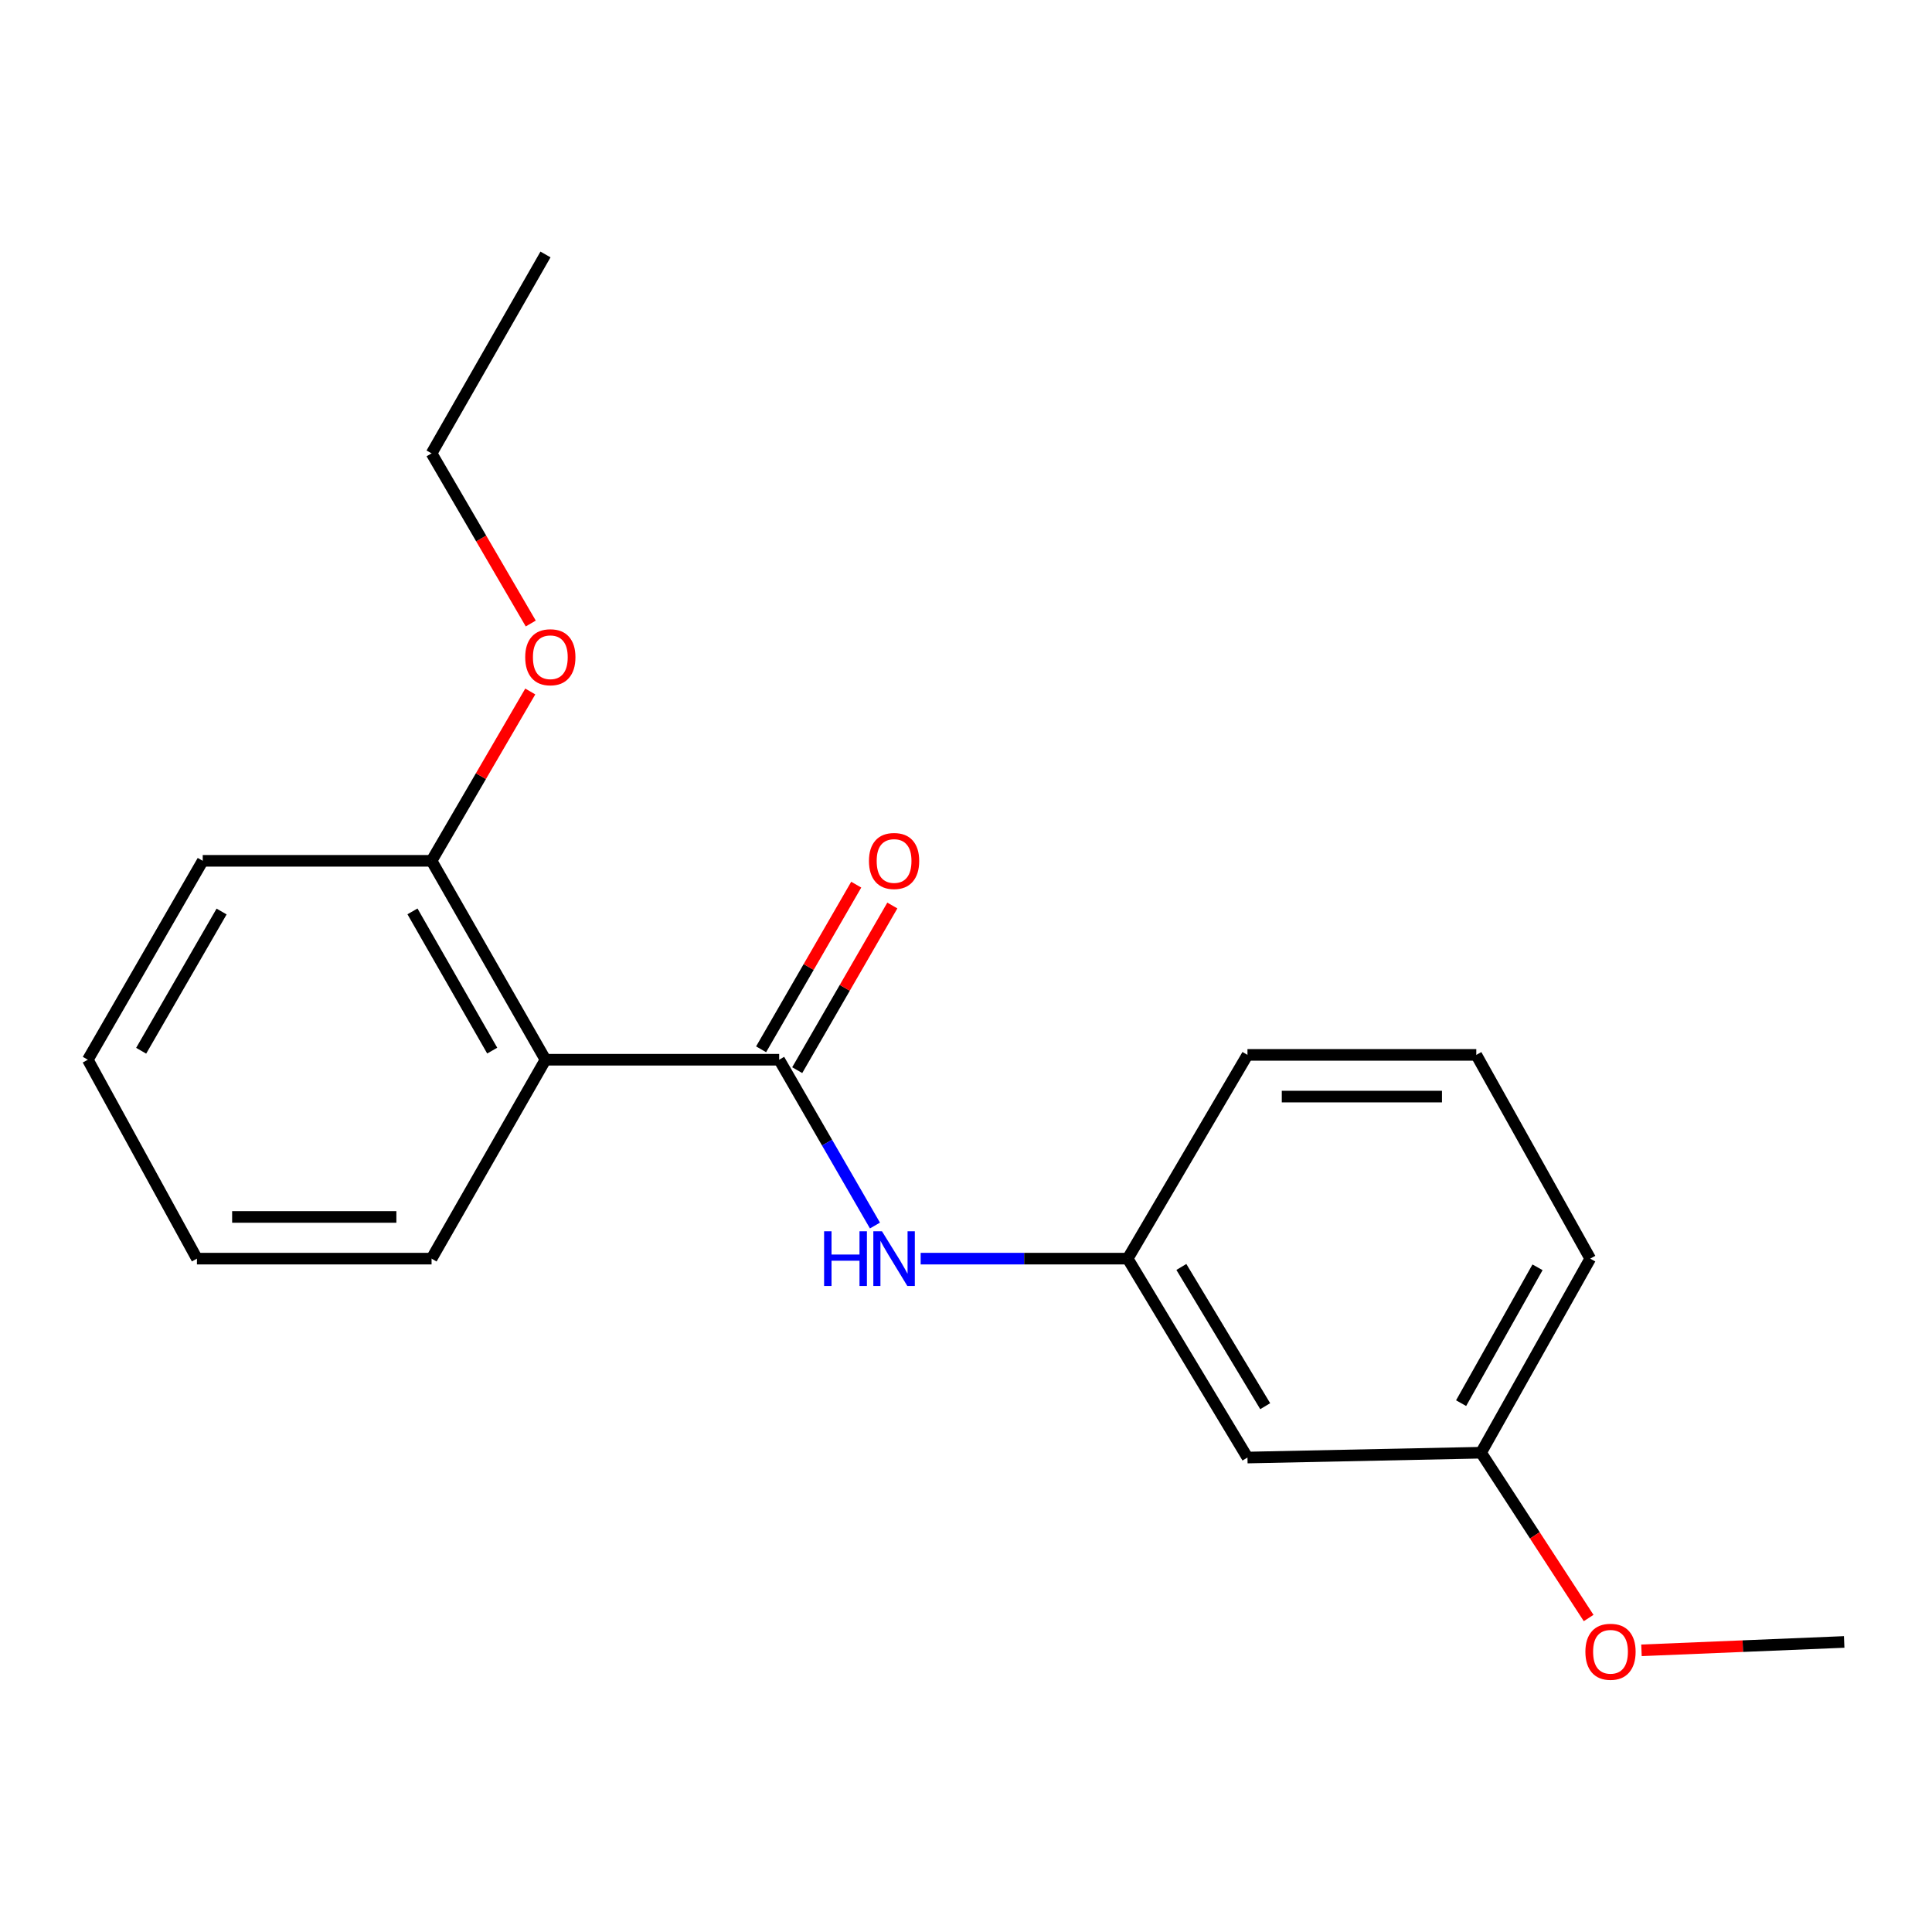 <?xml version='1.0' encoding='iso-8859-1'?>
<svg version='1.1' baseProfile='full'
              xmlns='http://www.w3.org/2000/svg'
                      xmlns:rdkit='http://www.rdkit.org/xml'
                      xmlns:xlink='http://www.w3.org/1999/xlink'
                  xml:space='preserve'
width='1000px' height='1000px' viewBox='0 0 1000 1000'>
<!-- END OF HEADER -->
<rect style='opacity:1.0;fill:#FFFFFF;stroke:none' width='1000' height='1000' x='0' y='0'> </rect>
<path class='bond-0' d='M 403.293,548.514 L 282.343,548.514' style='fill:none;fill-rule:evenodd;stroke:#000000;stroke-width:6px;stroke-linecap:butt;stroke-linejoin:miter;stroke-opacity:1' />
<path class='bond-1' d='M 403.293,548.514 L 428.084,591.425' style='fill:none;fill-rule:evenodd;stroke:#000000;stroke-width:6px;stroke-linecap:butt;stroke-linejoin:miter;stroke-opacity:1' />
<path class='bond-1' d='M 428.084,591.425 L 452.875,634.336' style='fill:none;fill-rule:evenodd;stroke:#0000FF;stroke-width:6px;stroke-linecap:butt;stroke-linejoin:miter;stroke-opacity:1' />
<path class='bond-2' d='M 412.636,553.912 L 437.254,511.302' style='fill:none;fill-rule:evenodd;stroke:#000000;stroke-width:6px;stroke-linecap:butt;stroke-linejoin:miter;stroke-opacity:1' />
<path class='bond-2' d='M 437.254,511.302 L 461.871,468.691' style='fill:none;fill-rule:evenodd;stroke:#FF0000;stroke-width:6px;stroke-linecap:butt;stroke-linejoin:miter;stroke-opacity:1' />
<path class='bond-2' d='M 393.949,543.117 L 418.567,500.506' style='fill:none;fill-rule:evenodd;stroke:#000000;stroke-width:6px;stroke-linecap:butt;stroke-linejoin:miter;stroke-opacity:1' />
<path class='bond-2' d='M 418.567,500.506 L 443.185,457.895' style='fill:none;fill-rule:evenodd;stroke:#FF0000;stroke-width:6px;stroke-linecap:butt;stroke-linejoin:miter;stroke-opacity:1' />
<path class='bond-3' d='M 282.343,548.514 L 223.379,445.561' style='fill:none;fill-rule:evenodd;stroke:#000000;stroke-width:6px;stroke-linecap:butt;stroke-linejoin:miter;stroke-opacity:1' />
<path class='bond-3' d='M 254.771,543.797 L 213.496,471.729' style='fill:none;fill-rule:evenodd;stroke:#000000;stroke-width:6px;stroke-linecap:butt;stroke-linejoin:miter;stroke-opacity:1' />
<path class='bond-7' d='M 282.343,548.514 L 223.379,651.468' style='fill:none;fill-rule:evenodd;stroke:#000000;stroke-width:6px;stroke-linecap:butt;stroke-linejoin:miter;stroke-opacity:1' />
<path class='bond-4' d='M 476.535,651.468 L 530.111,651.468' style='fill:none;fill-rule:evenodd;stroke:#0000FF;stroke-width:6px;stroke-linecap:butt;stroke-linejoin:miter;stroke-opacity:1' />
<path class='bond-4' d='M 530.111,651.468 L 583.687,651.468' style='fill:none;fill-rule:evenodd;stroke:#000000;stroke-width:6px;stroke-linecap:butt;stroke-linejoin:miter;stroke-opacity:1' />
<path class='bond-8' d='M 223.379,445.561 L 248.923,401.737' style='fill:none;fill-rule:evenodd;stroke:#000000;stroke-width:6px;stroke-linecap:butt;stroke-linejoin:miter;stroke-opacity:1' />
<path class='bond-8' d='M 248.923,401.737 L 274.467,357.913' style='fill:none;fill-rule:evenodd;stroke:#FF0000;stroke-width:6px;stroke-linecap:butt;stroke-linejoin:miter;stroke-opacity:1' />
<path class='bond-12' d='M 223.379,445.561 L 104.934,445.561' style='fill:none;fill-rule:evenodd;stroke:#000000;stroke-width:6px;stroke-linecap:butt;stroke-linejoin:miter;stroke-opacity:1' />
<path class='bond-5' d='M 583.687,651.468 L 645.684,754.422' style='fill:none;fill-rule:evenodd;stroke:#000000;stroke-width:6px;stroke-linecap:butt;stroke-linejoin:miter;stroke-opacity:1' />
<path class='bond-5' d='M 611.474,655.778 L 654.872,727.846' style='fill:none;fill-rule:evenodd;stroke:#000000;stroke-width:6px;stroke-linecap:butt;stroke-linejoin:miter;stroke-opacity:1' />
<path class='bond-11' d='M 583.687,651.468 L 645.684,546.009' style='fill:none;fill-rule:evenodd;stroke:#000000;stroke-width:6px;stroke-linecap:butt;stroke-linejoin:miter;stroke-opacity:1' />
<path class='bond-6' d='M 645.684,754.422 L 766.598,751.916' style='fill:none;fill-rule:evenodd;stroke:#000000;stroke-width:6px;stroke-linecap:butt;stroke-linejoin:miter;stroke-opacity:1' />
<path class='bond-9' d='M 766.598,751.916 L 794.438,794.698' style='fill:none;fill-rule:evenodd;stroke:#000000;stroke-width:6px;stroke-linecap:butt;stroke-linejoin:miter;stroke-opacity:1' />
<path class='bond-9' d='M 794.438,794.698 L 822.278,837.479' style='fill:none;fill-rule:evenodd;stroke:#FF0000;stroke-width:6px;stroke-linecap:butt;stroke-linejoin:miter;stroke-opacity:1' />
<path class='bond-20' d='M 766.598,751.916 L 823.105,651.468' style='fill:none;fill-rule:evenodd;stroke:#000000;stroke-width:6px;stroke-linecap:butt;stroke-linejoin:miter;stroke-opacity:1' />
<path class='bond-20' d='M 756.265,726.268 L 795.82,655.954' style='fill:none;fill-rule:evenodd;stroke:#000000;stroke-width:6px;stroke-linecap:butt;stroke-linejoin:miter;stroke-opacity:1' />
<path class='bond-16' d='M 223.379,651.468 L 101.937,651.468' style='fill:none;fill-rule:evenodd;stroke:#000000;stroke-width:6px;stroke-linecap:butt;stroke-linejoin:miter;stroke-opacity:1' />
<path class='bond-16' d='M 205.162,629.887 L 120.153,629.887' style='fill:none;fill-rule:evenodd;stroke:#000000;stroke-width:6px;stroke-linecap:butt;stroke-linejoin:miter;stroke-opacity:1' />
<path class='bond-14' d='M 274.721,322.73 L 249.05,278.698' style='fill:none;fill-rule:evenodd;stroke:#FF0000;stroke-width:6px;stroke-linecap:butt;stroke-linejoin:miter;stroke-opacity:1' />
<path class='bond-14' d='M 249.05,278.698 L 223.379,234.666' style='fill:none;fill-rule:evenodd;stroke:#000000;stroke-width:6px;stroke-linecap:butt;stroke-linejoin:miter;stroke-opacity:1' />
<path class='bond-15' d='M 849.622,854.207 L 902.084,852.039' style='fill:none;fill-rule:evenodd;stroke:#FF0000;stroke-width:6px;stroke-linecap:butt;stroke-linejoin:miter;stroke-opacity:1' />
<path class='bond-15' d='M 902.084,852.039 L 954.545,849.87' style='fill:none;fill-rule:evenodd;stroke:#000000;stroke-width:6px;stroke-linecap:butt;stroke-linejoin:miter;stroke-opacity:1' />
<path class='bond-10' d='M 764.128,546.009 L 645.684,546.009' style='fill:none;fill-rule:evenodd;stroke:#000000;stroke-width:6px;stroke-linecap:butt;stroke-linejoin:miter;stroke-opacity:1' />
<path class='bond-10' d='M 746.362,567.59 L 663.451,567.59' style='fill:none;fill-rule:evenodd;stroke:#000000;stroke-width:6px;stroke-linecap:butt;stroke-linejoin:miter;stroke-opacity:1' />
<path class='bond-13' d='M 764.128,546.009 L 823.105,651.468' style='fill:none;fill-rule:evenodd;stroke:#000000;stroke-width:6px;stroke-linecap:butt;stroke-linejoin:miter;stroke-opacity:1' />
<path class='bond-19' d='M 104.934,445.561 L 45.455,548.514' style='fill:none;fill-rule:evenodd;stroke:#000000;stroke-width:6px;stroke-linecap:butt;stroke-linejoin:miter;stroke-opacity:1' />
<path class='bond-19' d='M 114.699,471.8 L 73.063,543.867' style='fill:none;fill-rule:evenodd;stroke:#000000;stroke-width:6px;stroke-linecap:butt;stroke-linejoin:miter;stroke-opacity:1' />
<path class='bond-17' d='M 223.379,234.666 L 282.343,131.712' style='fill:none;fill-rule:evenodd;stroke:#000000;stroke-width:6px;stroke-linecap:butt;stroke-linejoin:miter;stroke-opacity:1' />
<path class='bond-18' d='M 101.937,651.468 L 45.455,548.514' style='fill:none;fill-rule:evenodd;stroke:#000000;stroke-width:6px;stroke-linecap:butt;stroke-linejoin:miter;stroke-opacity:1' />
<path  class='atom-2' d='M 426.553 637.308
L 430.393 637.308
L 430.393 649.348
L 444.873 649.348
L 444.873 637.308
L 448.713 637.308
L 448.713 665.628
L 444.873 665.628
L 444.873 652.548
L 430.393 652.548
L 430.393 665.628
L 426.553 665.628
L 426.553 637.308
' fill='#0000FF'/>
<path  class='atom-2' d='M 456.513 637.308
L 465.793 652.308
Q 466.713 653.788, 468.193 656.468
Q 469.673 659.148, 469.753 659.308
L 469.753 637.308
L 473.513 637.308
L 473.513 665.628
L 469.633 665.628
L 459.673 649.228
Q 458.513 647.308, 457.273 645.108
Q 456.073 642.908, 455.713 642.228
L 455.713 665.628
L 452.033 665.628
L 452.033 637.308
L 456.513 637.308
' fill='#0000FF'/>
<path  class='atom-3' d='M 449.773 445.641
Q 449.773 438.841, 453.133 435.041
Q 456.493 431.241, 462.773 431.241
Q 469.053 431.241, 472.413 435.041
Q 475.773 438.841, 475.773 445.641
Q 475.773 452.521, 472.373 456.441
Q 468.973 460.321, 462.773 460.321
Q 456.533 460.321, 453.133 456.441
Q 449.773 452.561, 449.773 445.641
M 462.773 457.121
Q 467.093 457.121, 469.413 454.241
Q 471.773 451.321, 471.773 445.641
Q 471.773 440.081, 469.413 437.281
Q 467.093 434.441, 462.773 434.441
Q 458.453 434.441, 456.093 437.241
Q 453.773 440.041, 453.773 445.641
Q 453.773 451.361, 456.093 454.241
Q 458.453 457.121, 462.773 457.121
' fill='#FF0000'/>
<path  class='atom-9' d='M 271.849 340.181
Q 271.849 333.381, 275.209 329.581
Q 278.569 325.781, 284.849 325.781
Q 291.129 325.781, 294.489 329.581
Q 297.849 333.381, 297.849 340.181
Q 297.849 347.061, 294.449 350.981
Q 291.049 354.861, 284.849 354.861
Q 278.609 354.861, 275.209 350.981
Q 271.849 347.101, 271.849 340.181
M 284.849 351.661
Q 289.169 351.661, 291.489 348.781
Q 293.849 345.861, 293.849 340.181
Q 293.849 334.621, 291.489 331.821
Q 289.169 328.981, 284.849 328.981
Q 280.529 328.981, 278.169 331.781
Q 275.849 334.581, 275.849 340.181
Q 275.849 345.901, 278.169 348.781
Q 280.529 351.661, 284.849 351.661
' fill='#FF0000'/>
<path  class='atom-10' d='M 820.596 854.95
Q 820.596 848.15, 823.956 844.35
Q 827.316 840.55, 833.596 840.55
Q 839.876 840.55, 843.236 844.35
Q 846.596 848.15, 846.596 854.95
Q 846.596 861.83, 843.196 865.75
Q 839.796 869.63, 833.596 869.63
Q 827.356 869.63, 823.956 865.75
Q 820.596 861.87, 820.596 854.95
M 833.596 866.43
Q 837.916 866.43, 840.236 863.55
Q 842.596 860.63, 842.596 854.95
Q 842.596 849.39, 840.236 846.59
Q 837.916 843.75, 833.596 843.75
Q 829.276 843.75, 826.916 846.55
Q 824.596 849.35, 824.596 854.95
Q 824.596 860.67, 826.916 863.55
Q 829.276 866.43, 833.596 866.43
' fill='#FF0000'/>
</svg>
